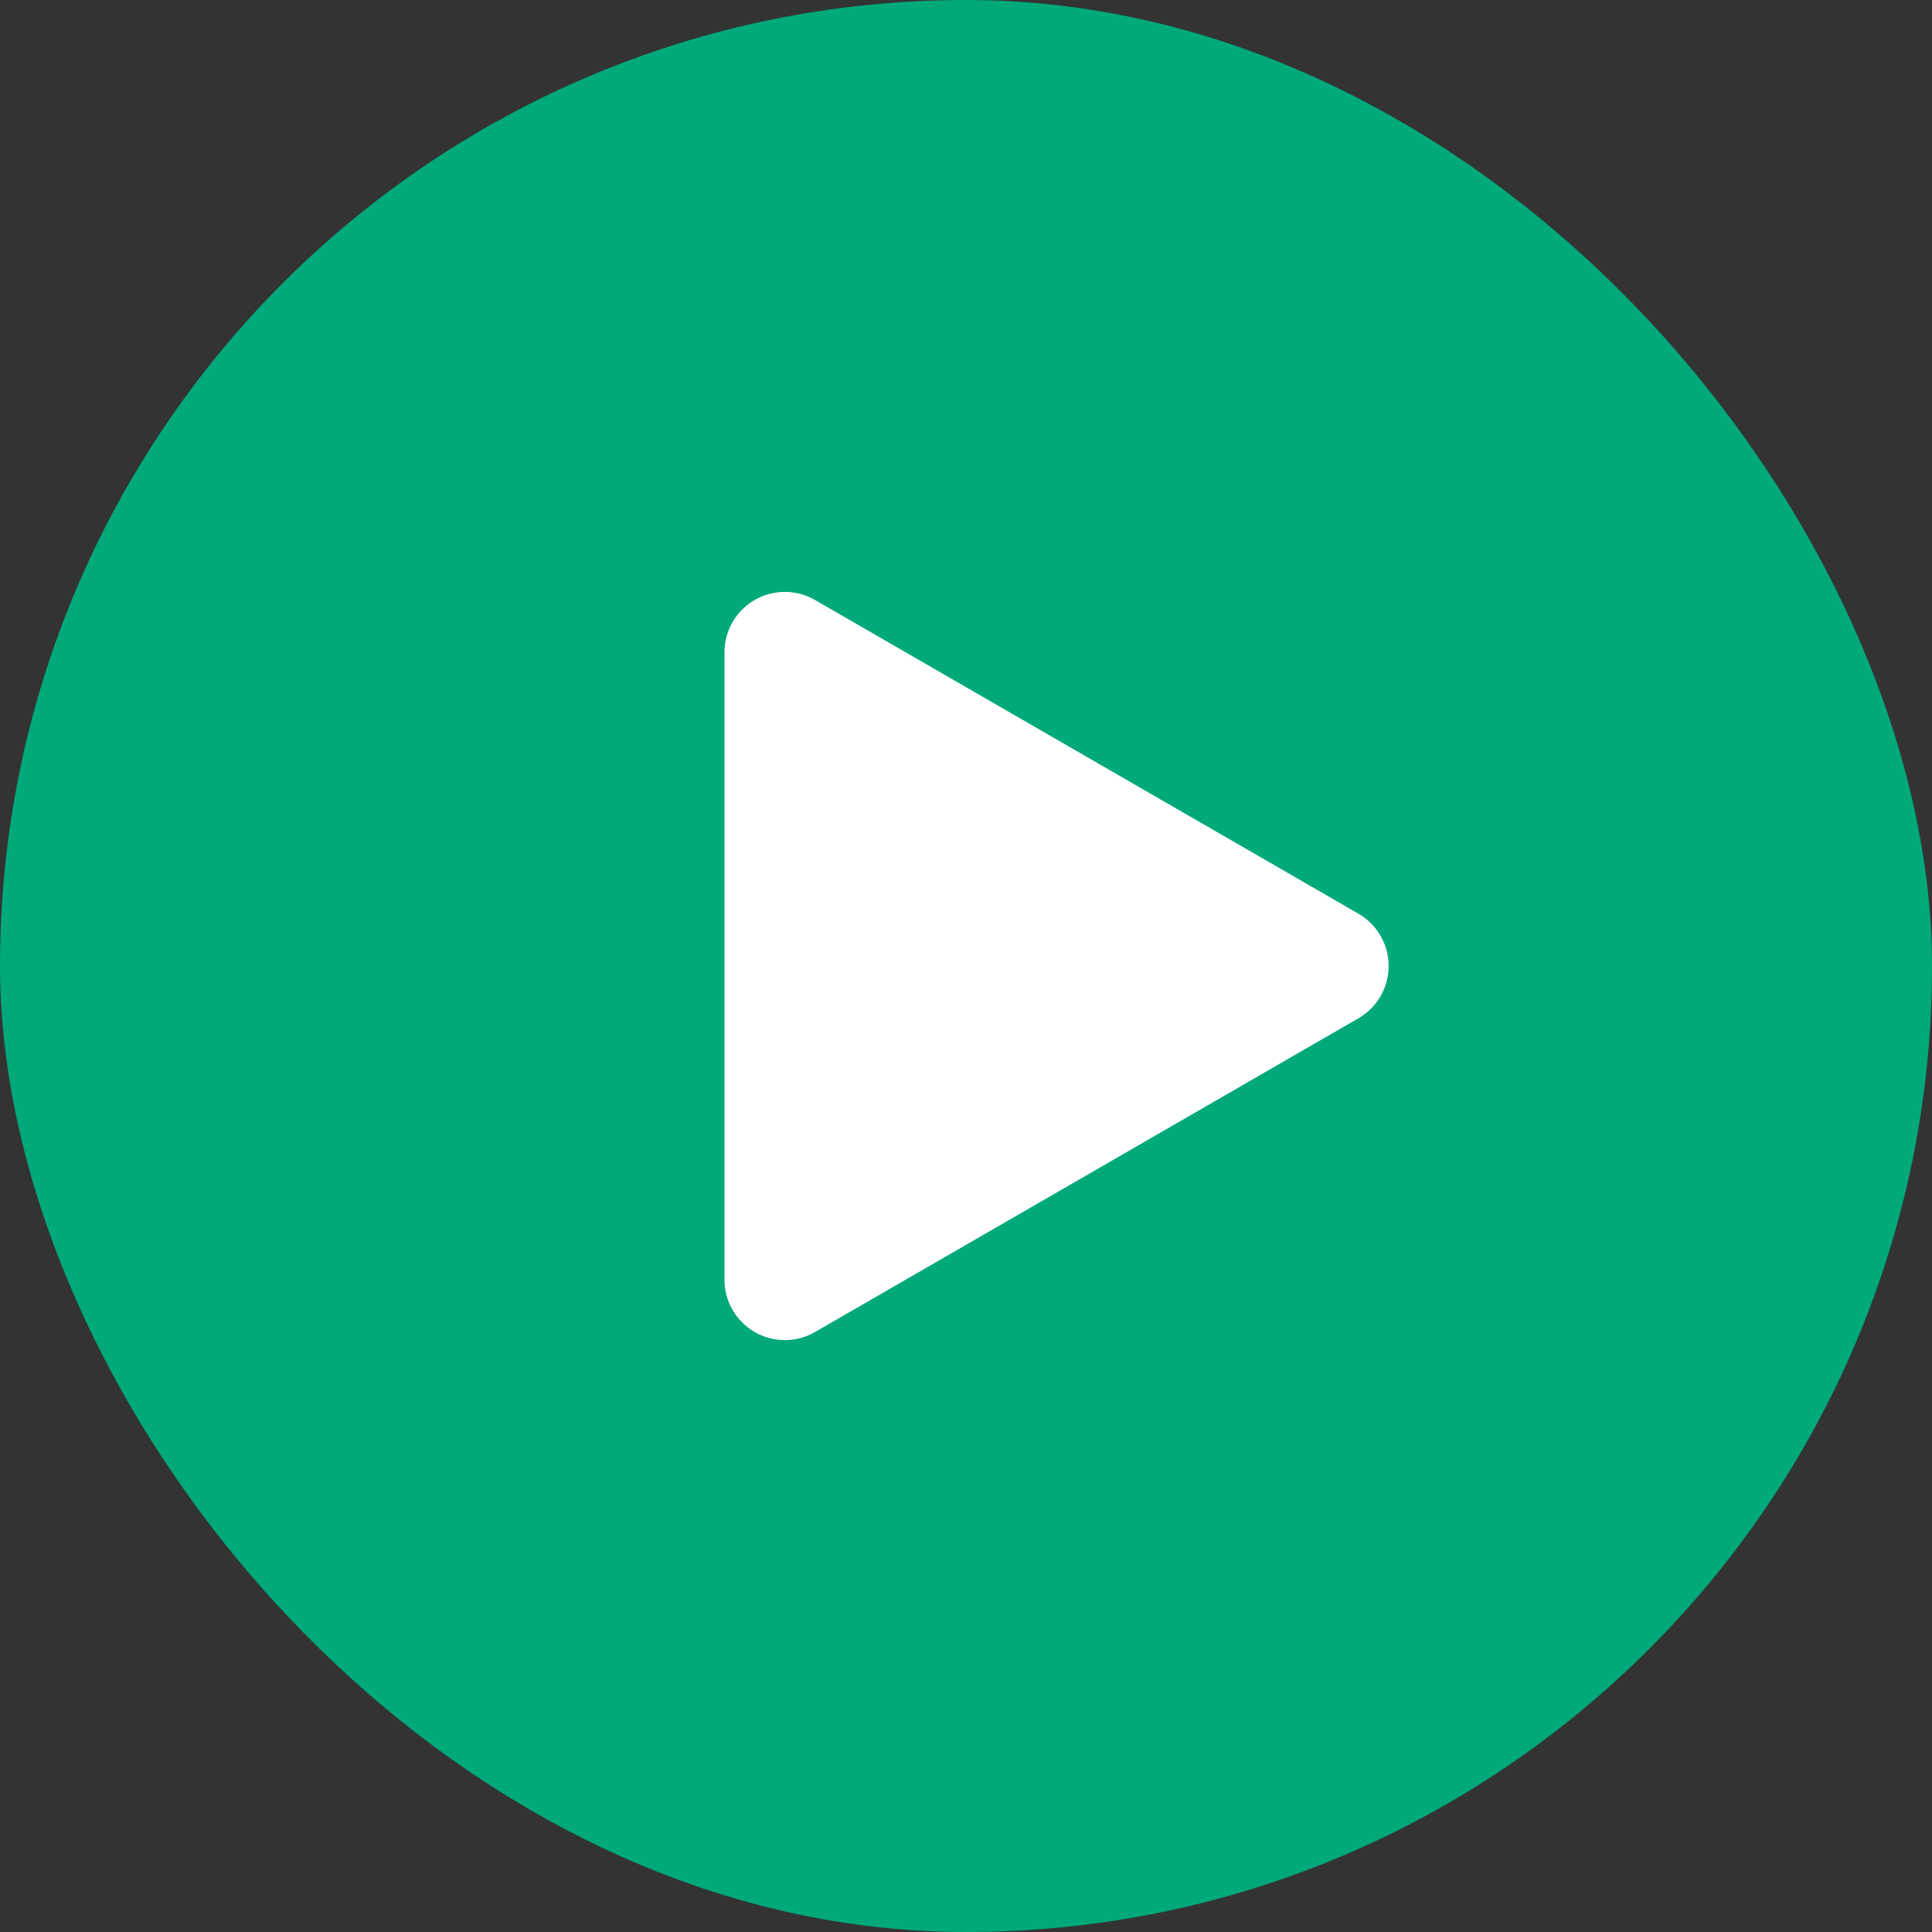 <svg width="32" height="32" fill="none" xmlns="http://www.w3.org/2000/svg"><rect width="100%" height="100%" fill="#333333" stroke="none"/><rect width="32" height="32" rx="16" fill="#00A97A"/><path d="M22.5 15.134a1 1 0 0 1 0 1.732l-9 5.196a1 1 0 0 1-1.5-.866V10.804a1 1 0 0 1 1.5-.866l9 5.196Z" fill="#fff"/></svg>